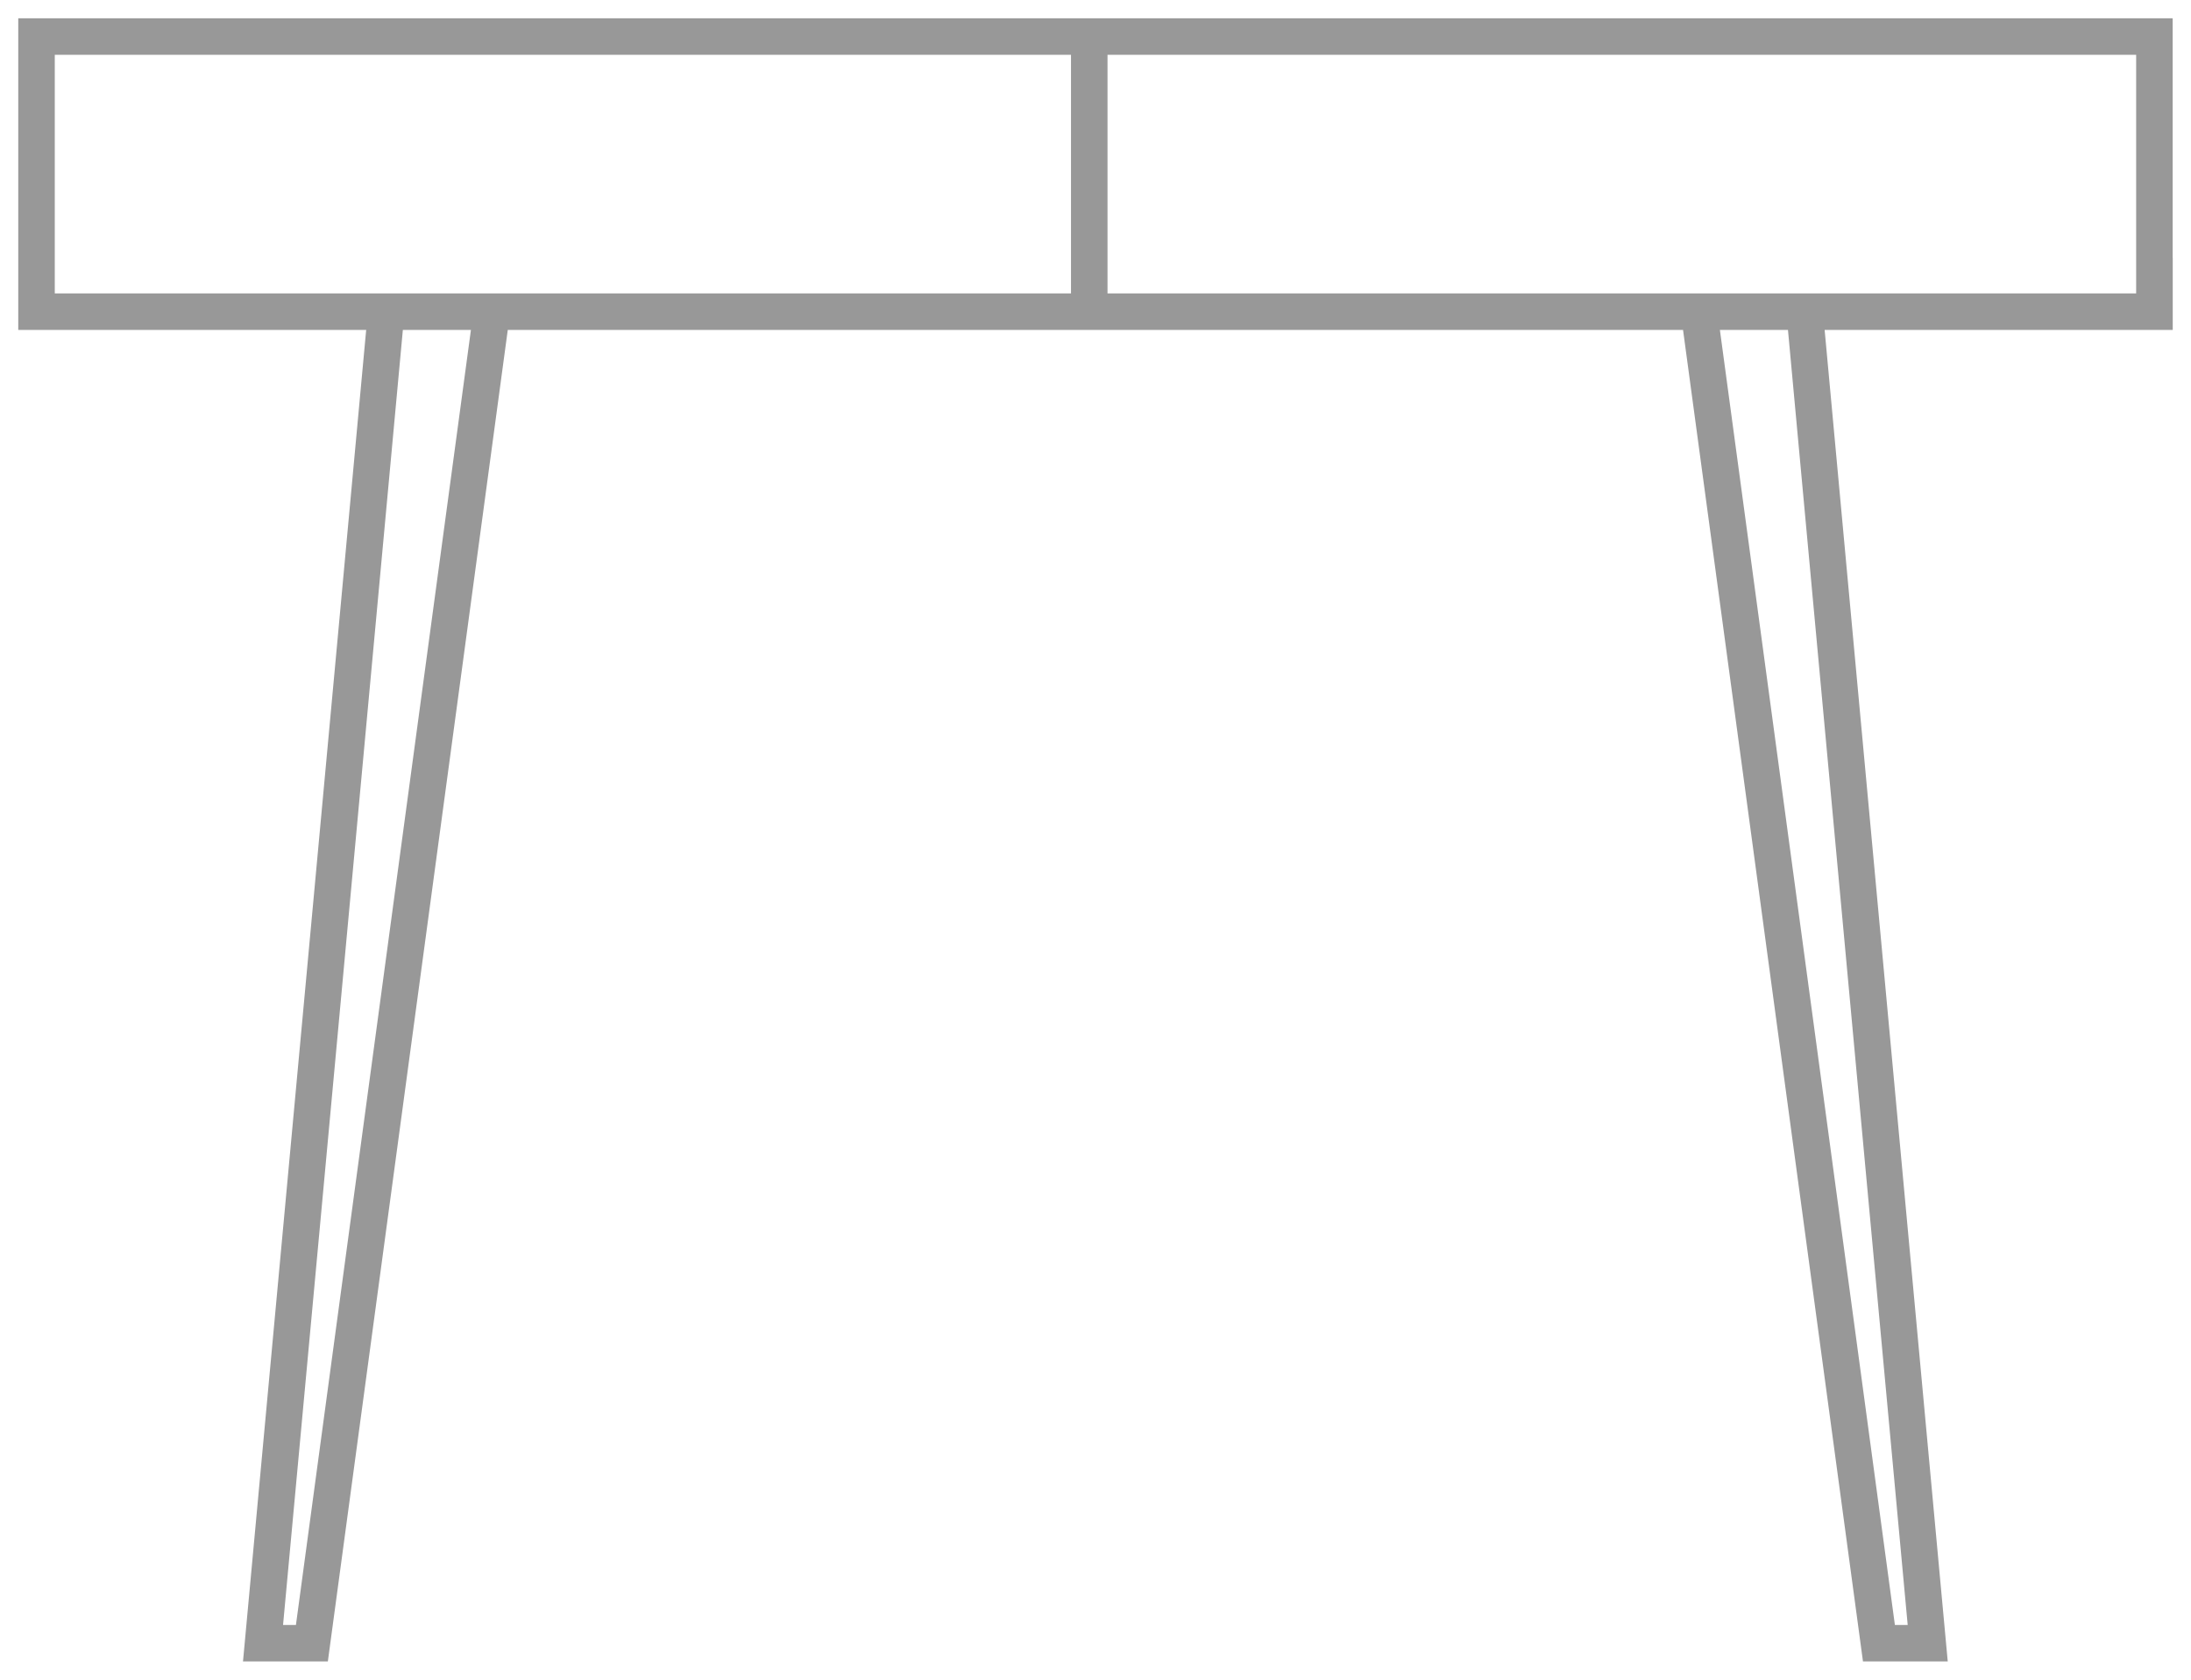 <?xml version="1.0"?>
<svg xmlns="http://www.w3.org/2000/svg" width="60" height="46" viewBox="0 0 60 46" fill="none"><style>#hover{fill:transparent;transition:fill .3s ease-out}#hover:target{fill:#f5f3f1}</style><path d="M7 45H8.5L13.5 8.5H46.5L51.5 45H53L49.5 8.5H59V1H1V8.5H10.5L7 45Z" fill="none" id="hover"/><path d="M10.576 8.537L7.203 45H8.541L13.468 8.537M49.419 8.537L52.79 45H51.454L46.527 8.537M29.829 8.535V1M29.829 8.535H1V1H29.829M29.829 8.535H59V7.553H58.998V1H29.829" stroke="#989898" stroke-miterlimit="10"/></svg>
